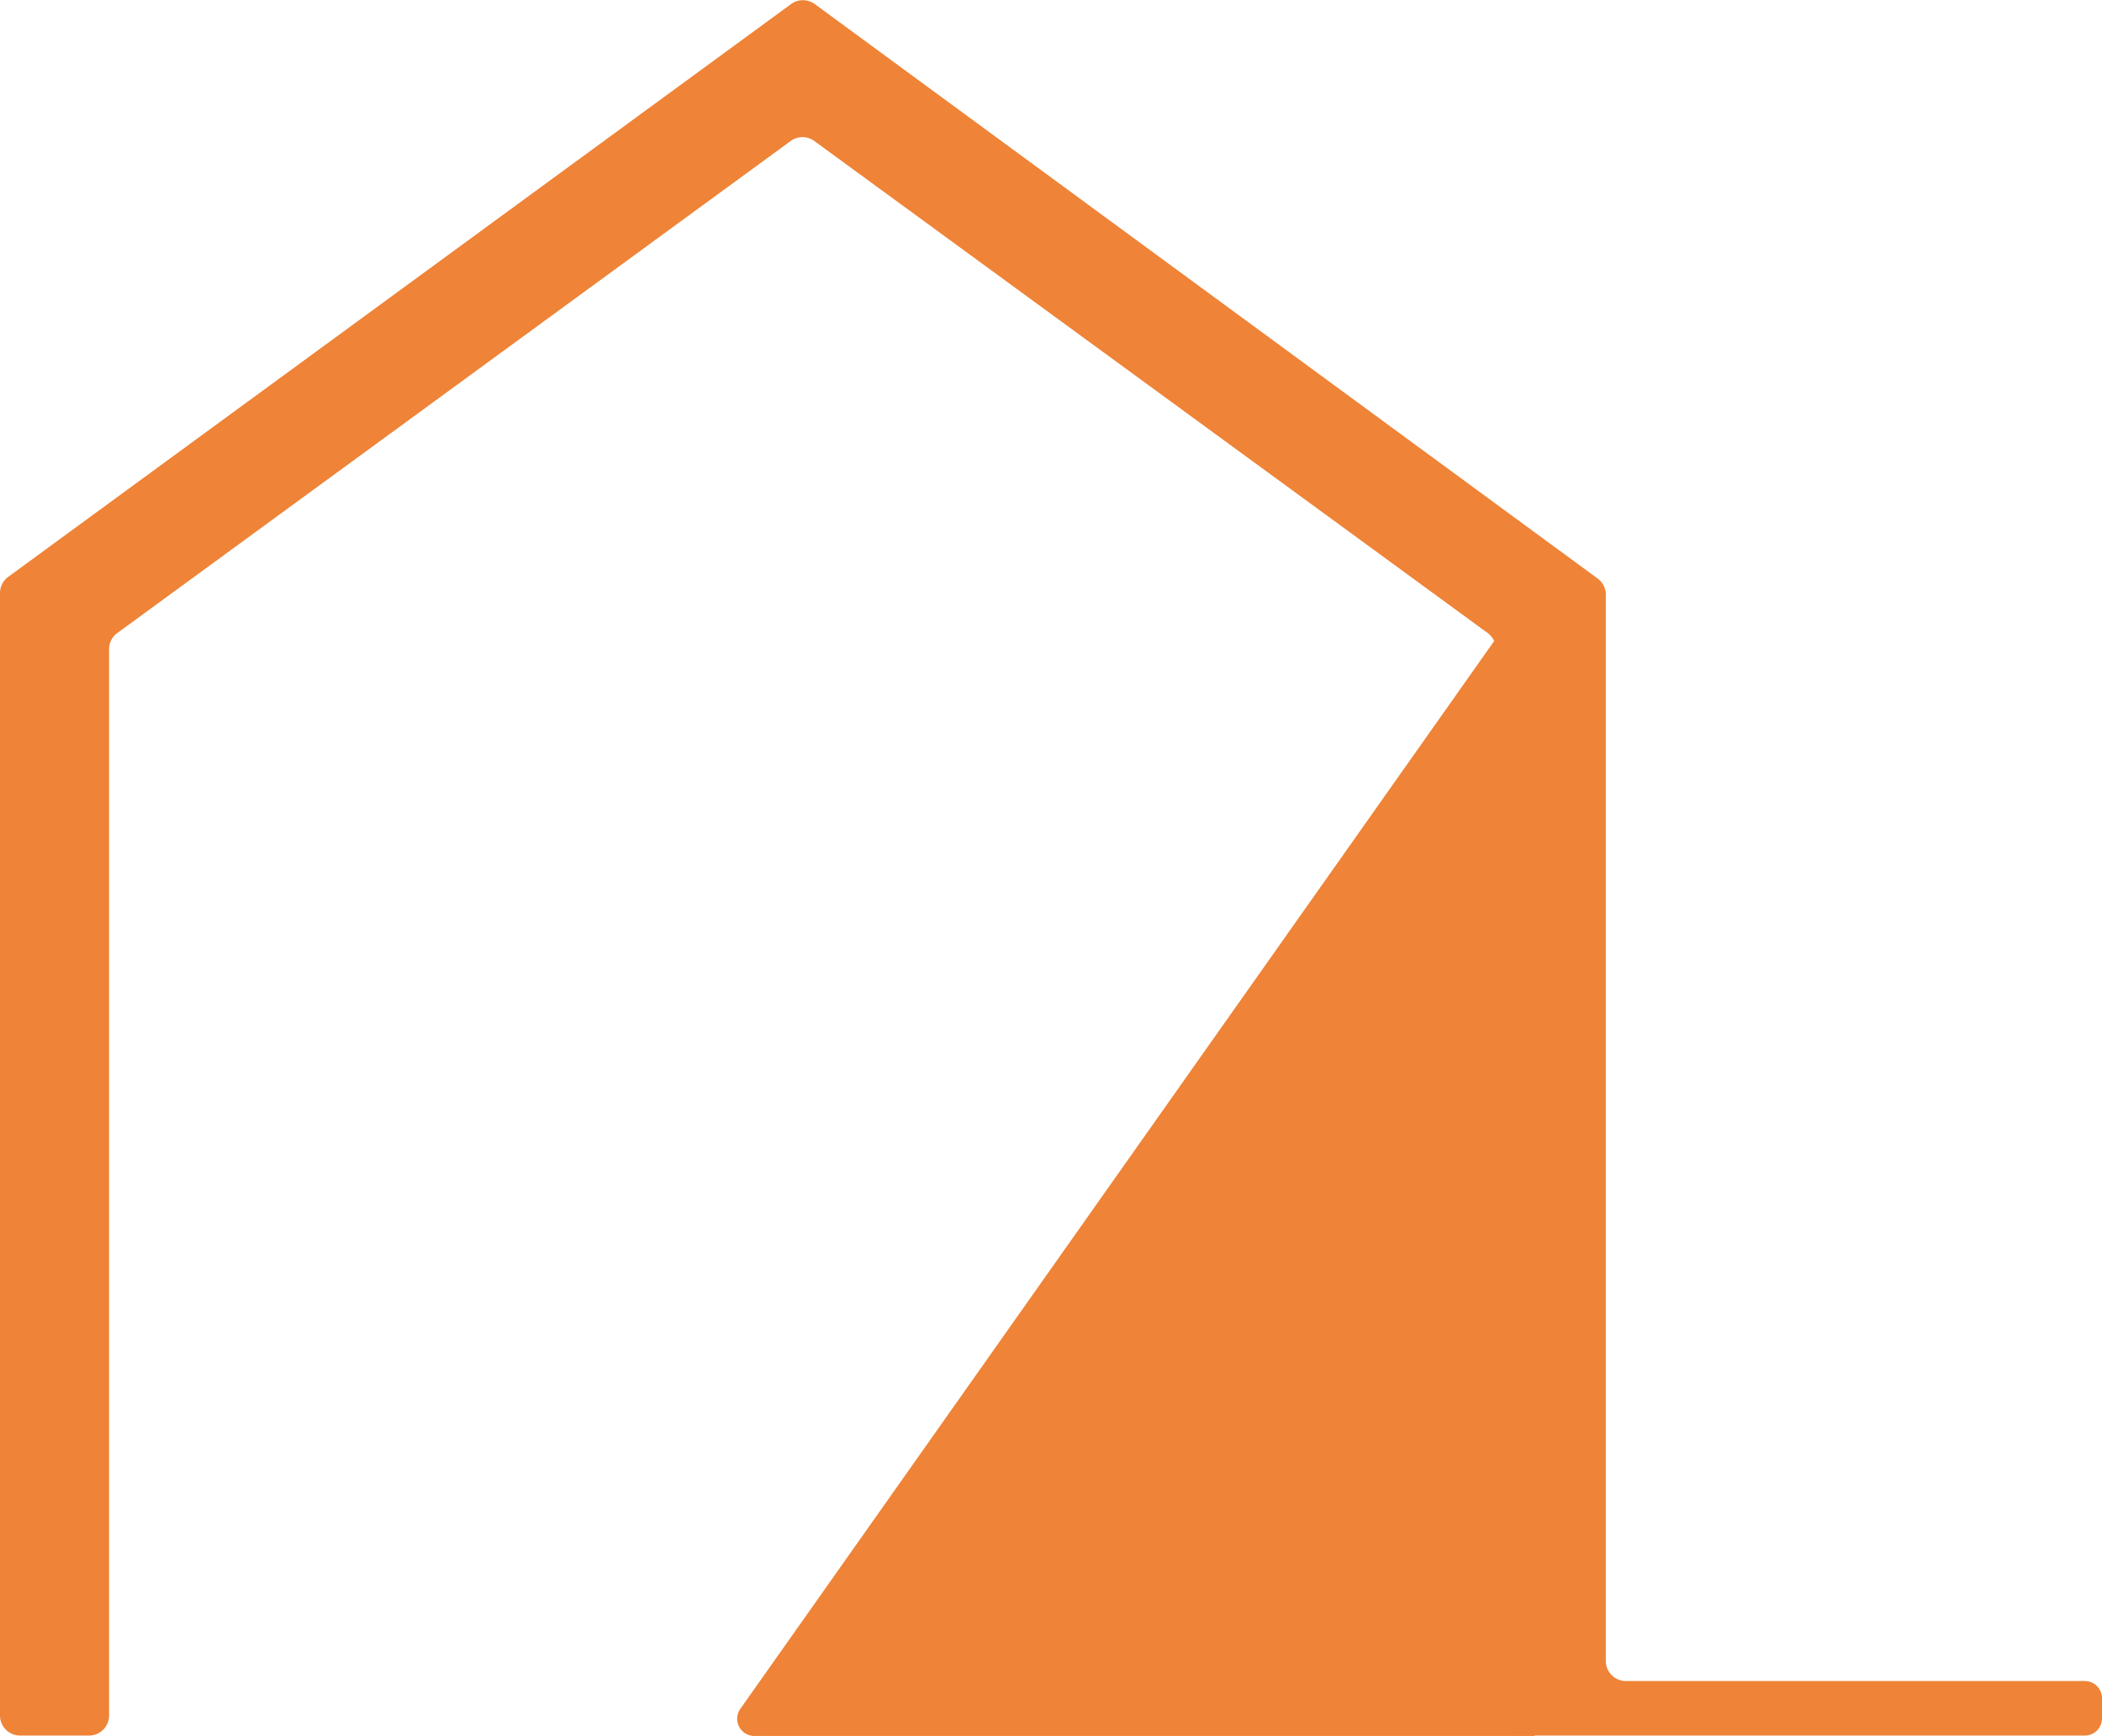 <svg id="logo2" xmlns="http://www.w3.org/2000/svg" viewBox="0 0 51.26 42.34"><defs><style>.cls-1{fill:#ef8337;}</style></defs><title>logo2</title><path class="cls-1" d="M37.42,42.34L36.49,15.56,18.06,41.67a0.42,0.42,0,0,0,.34.67h19Z"/><path class="cls-1" d="M39.16,40.51v-26a0.49,0.49,0,0,0-.2-0.4L19.87,0.1a0.49,0.49,0,0,0-.58,0L0.2,14.07a0.49,0.49,0,0,0-.2.4V41.84a0.49,0.49,0,0,0,.49.49H2.17a0.49,0.49,0,0,0,.49-0.49v-26a0.49,0.49,0,0,1,.2-0.4l16.42-12a0.49,0.49,0,0,1,.58,0l16.42,12a0.49,0.49,0,0,1,.2.4v26a0.49,0.49,0,0,0,.49.49H50.84a0.42,0.42,0,0,0,.42-0.42V41.43A0.42,0.42,0,0,0,50.84,41H39.65A0.49,0.49,0,0,1,39.16,40.51Z"/></svg>